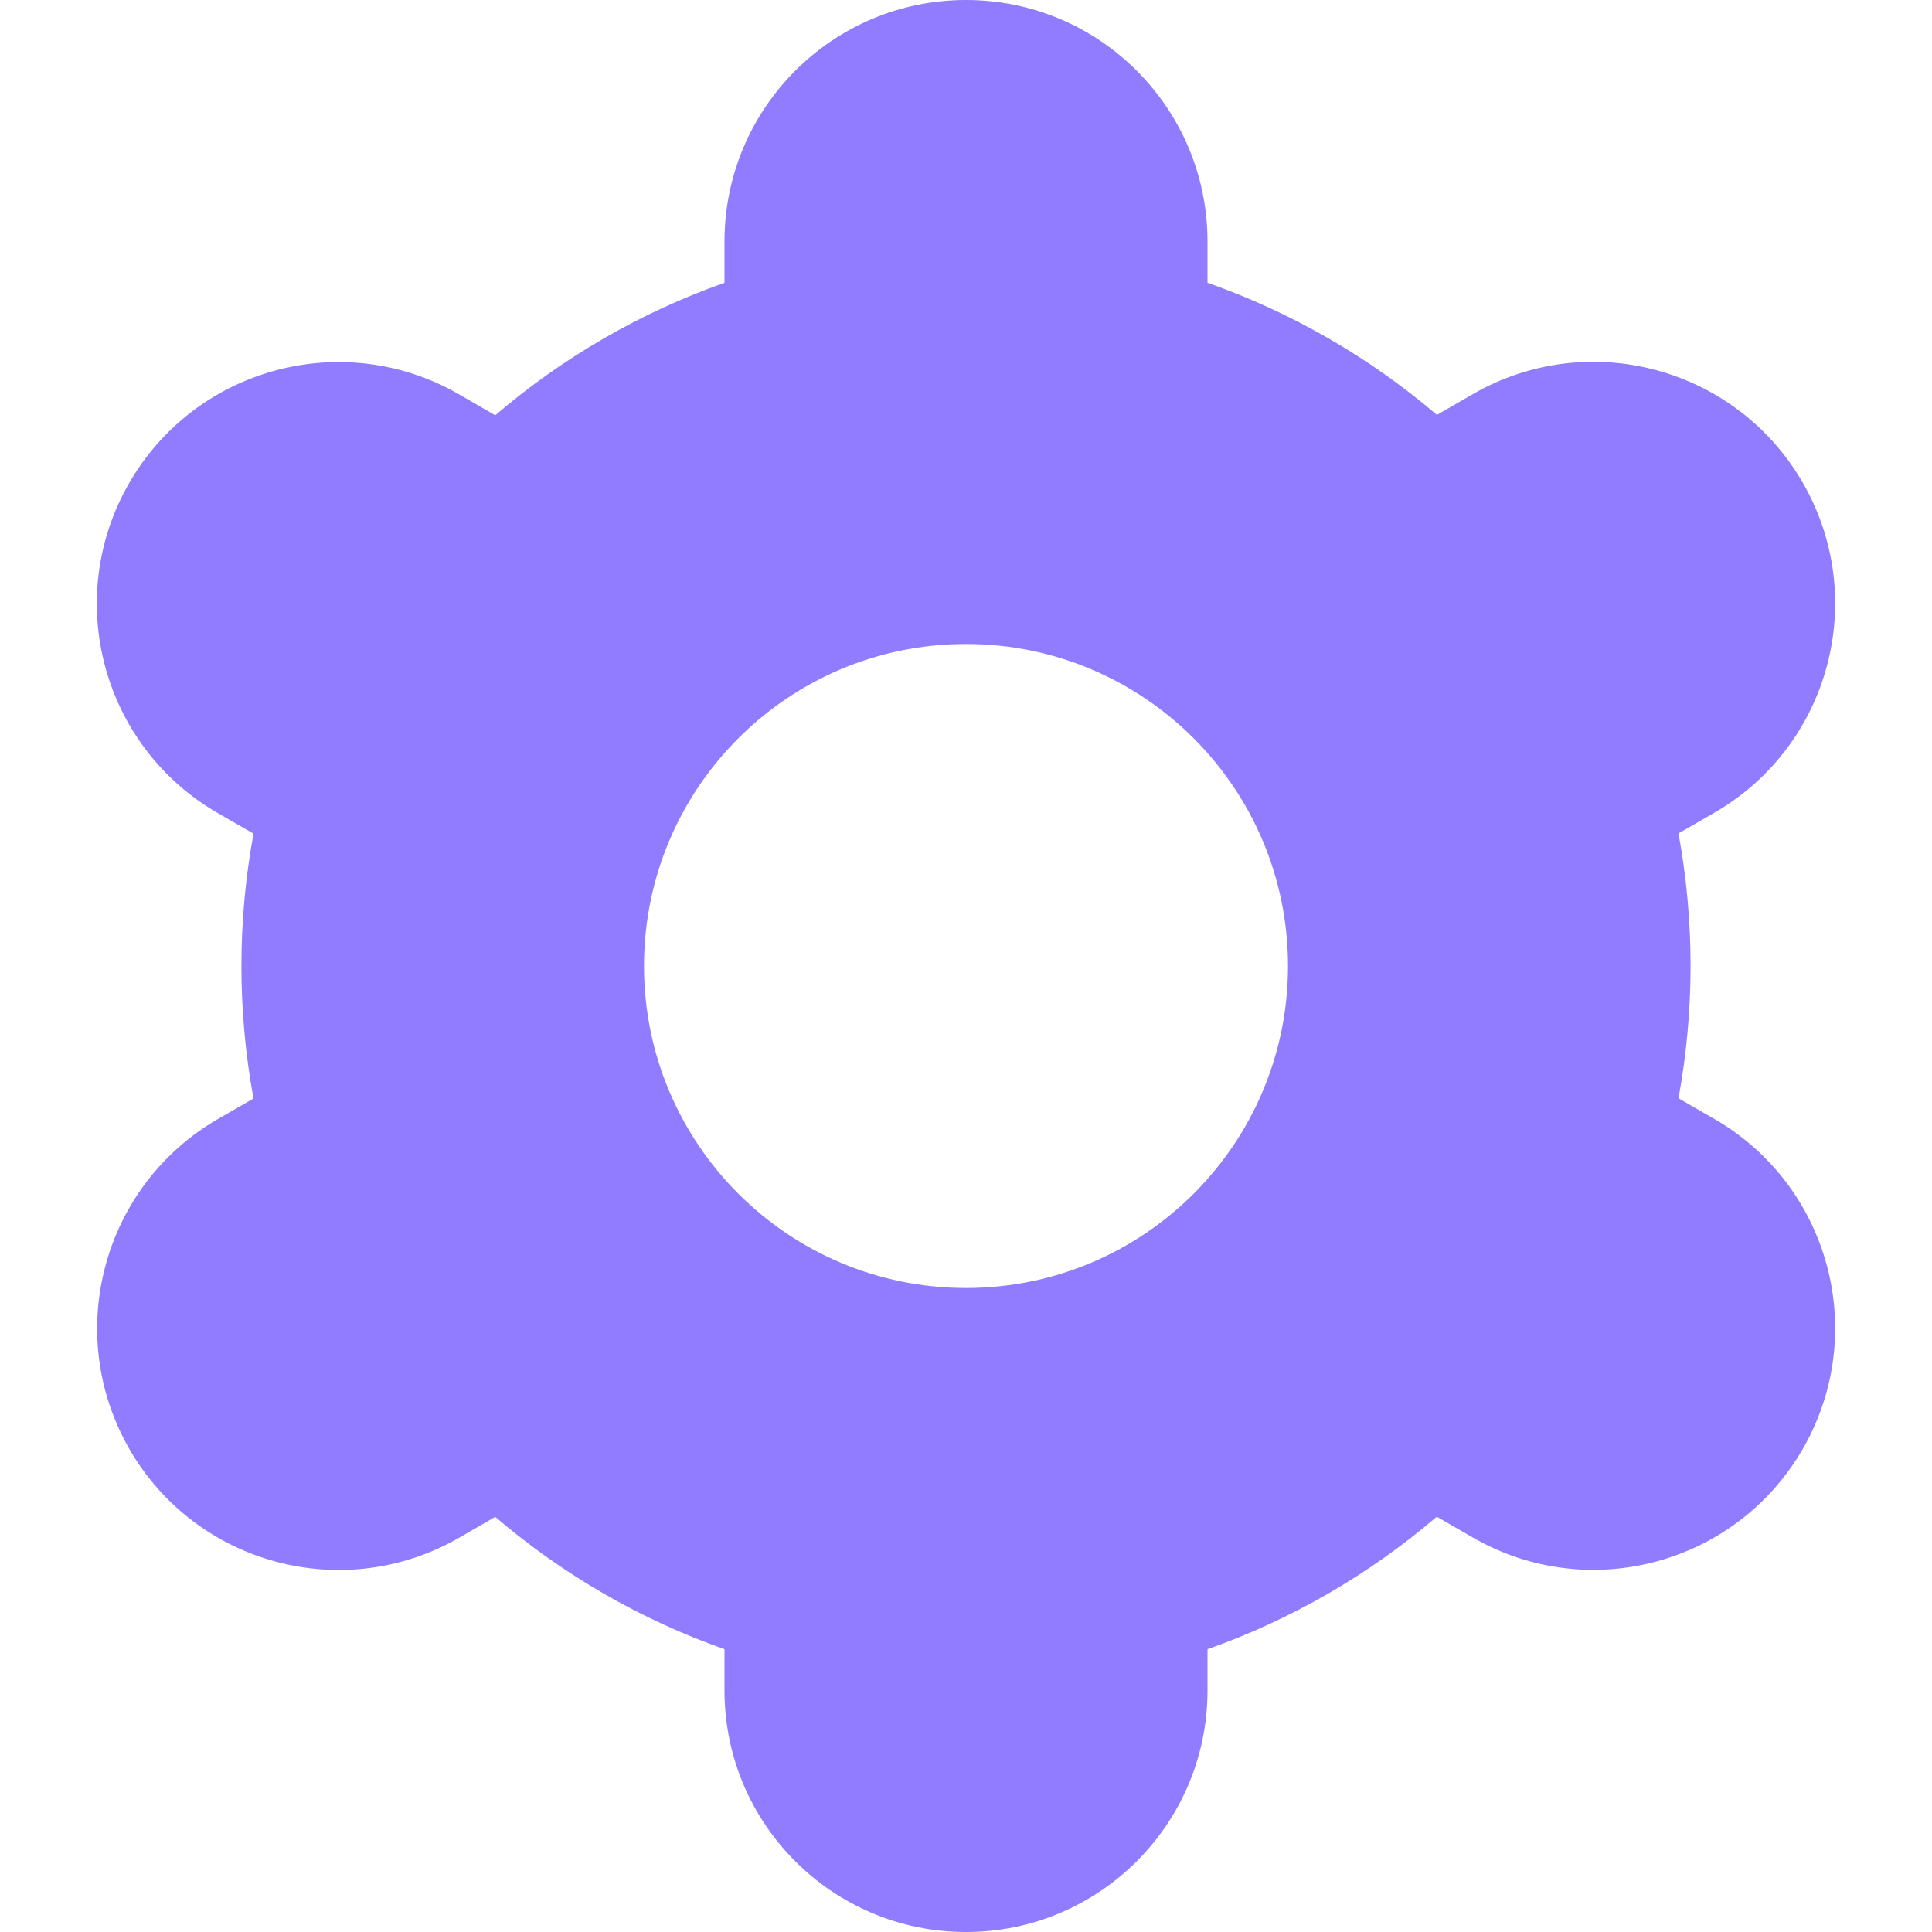 <?xml version="1.0" encoding="UTF-8"?>
<!-- Generator: Adobe Illustrator 25.0.0, SVG Export Plug-In . SVG Version: 6.00 Build 0)  -->
<svg xmlns="http://www.w3.org/2000/svg" xmlns:xlink="http://www.w3.org/1999/xlink" version="1.1" id="Capa_1" x="0px" y="0px" viewBox="0 0 512 512" style="enable-background:new 0 0 512 512;" xml:space="preserve" width="512" height="512">
<g>
	<path fill="#917bff" d="M34.283,384c17.646,30.626,56.779,41.148,87.405,23.502c0.021-0.012,0.041-0.024,0.062-0.036l9.493-5.483   c17.92,15.332,38.518,27.222,60.757,35.072V448c0,35.346,28.654,64,64,64s64-28.654,64-64v-10.944   c22.242-7.863,42.841-19.767,60.757-35.115l9.536,5.504c30.633,17.673,69.794,7.167,87.467-23.467   c17.673-30.633,7.167-69.794-23.467-87.467l0,0l-9.472-5.461c4.264-23.201,4.264-46.985,0-70.187l9.472-5.461   c30.633-17.673,41.14-56.833,23.467-87.467c-17.673-30.633-56.833-41.14-87.467-23.467l-9.493,5.483   C362.862,94.638,342.25,82.77,320,74.944V64c0-35.346-28.654-64-64-64s-64,28.654-64,64v10.944   c-22.242,7.863-42.841,19.767-60.757,35.115l-9.536-5.525C91.073,86.86,51.913,97.367,34.24,128s-7.167,69.794,23.467,87.467l0,0   l9.472,5.461c-4.264,23.201-4.264,46.985,0,70.187l-9.472,5.461C27.158,314.296,16.686,353.38,34.283,384z M256,170.667   c47.128,0,85.333,38.205,85.333,85.333S303.128,341.333,256,341.333S170.667,303.128,170.667,256S208.872,170.667,256,170.667z"/>
</g>















</svg>
